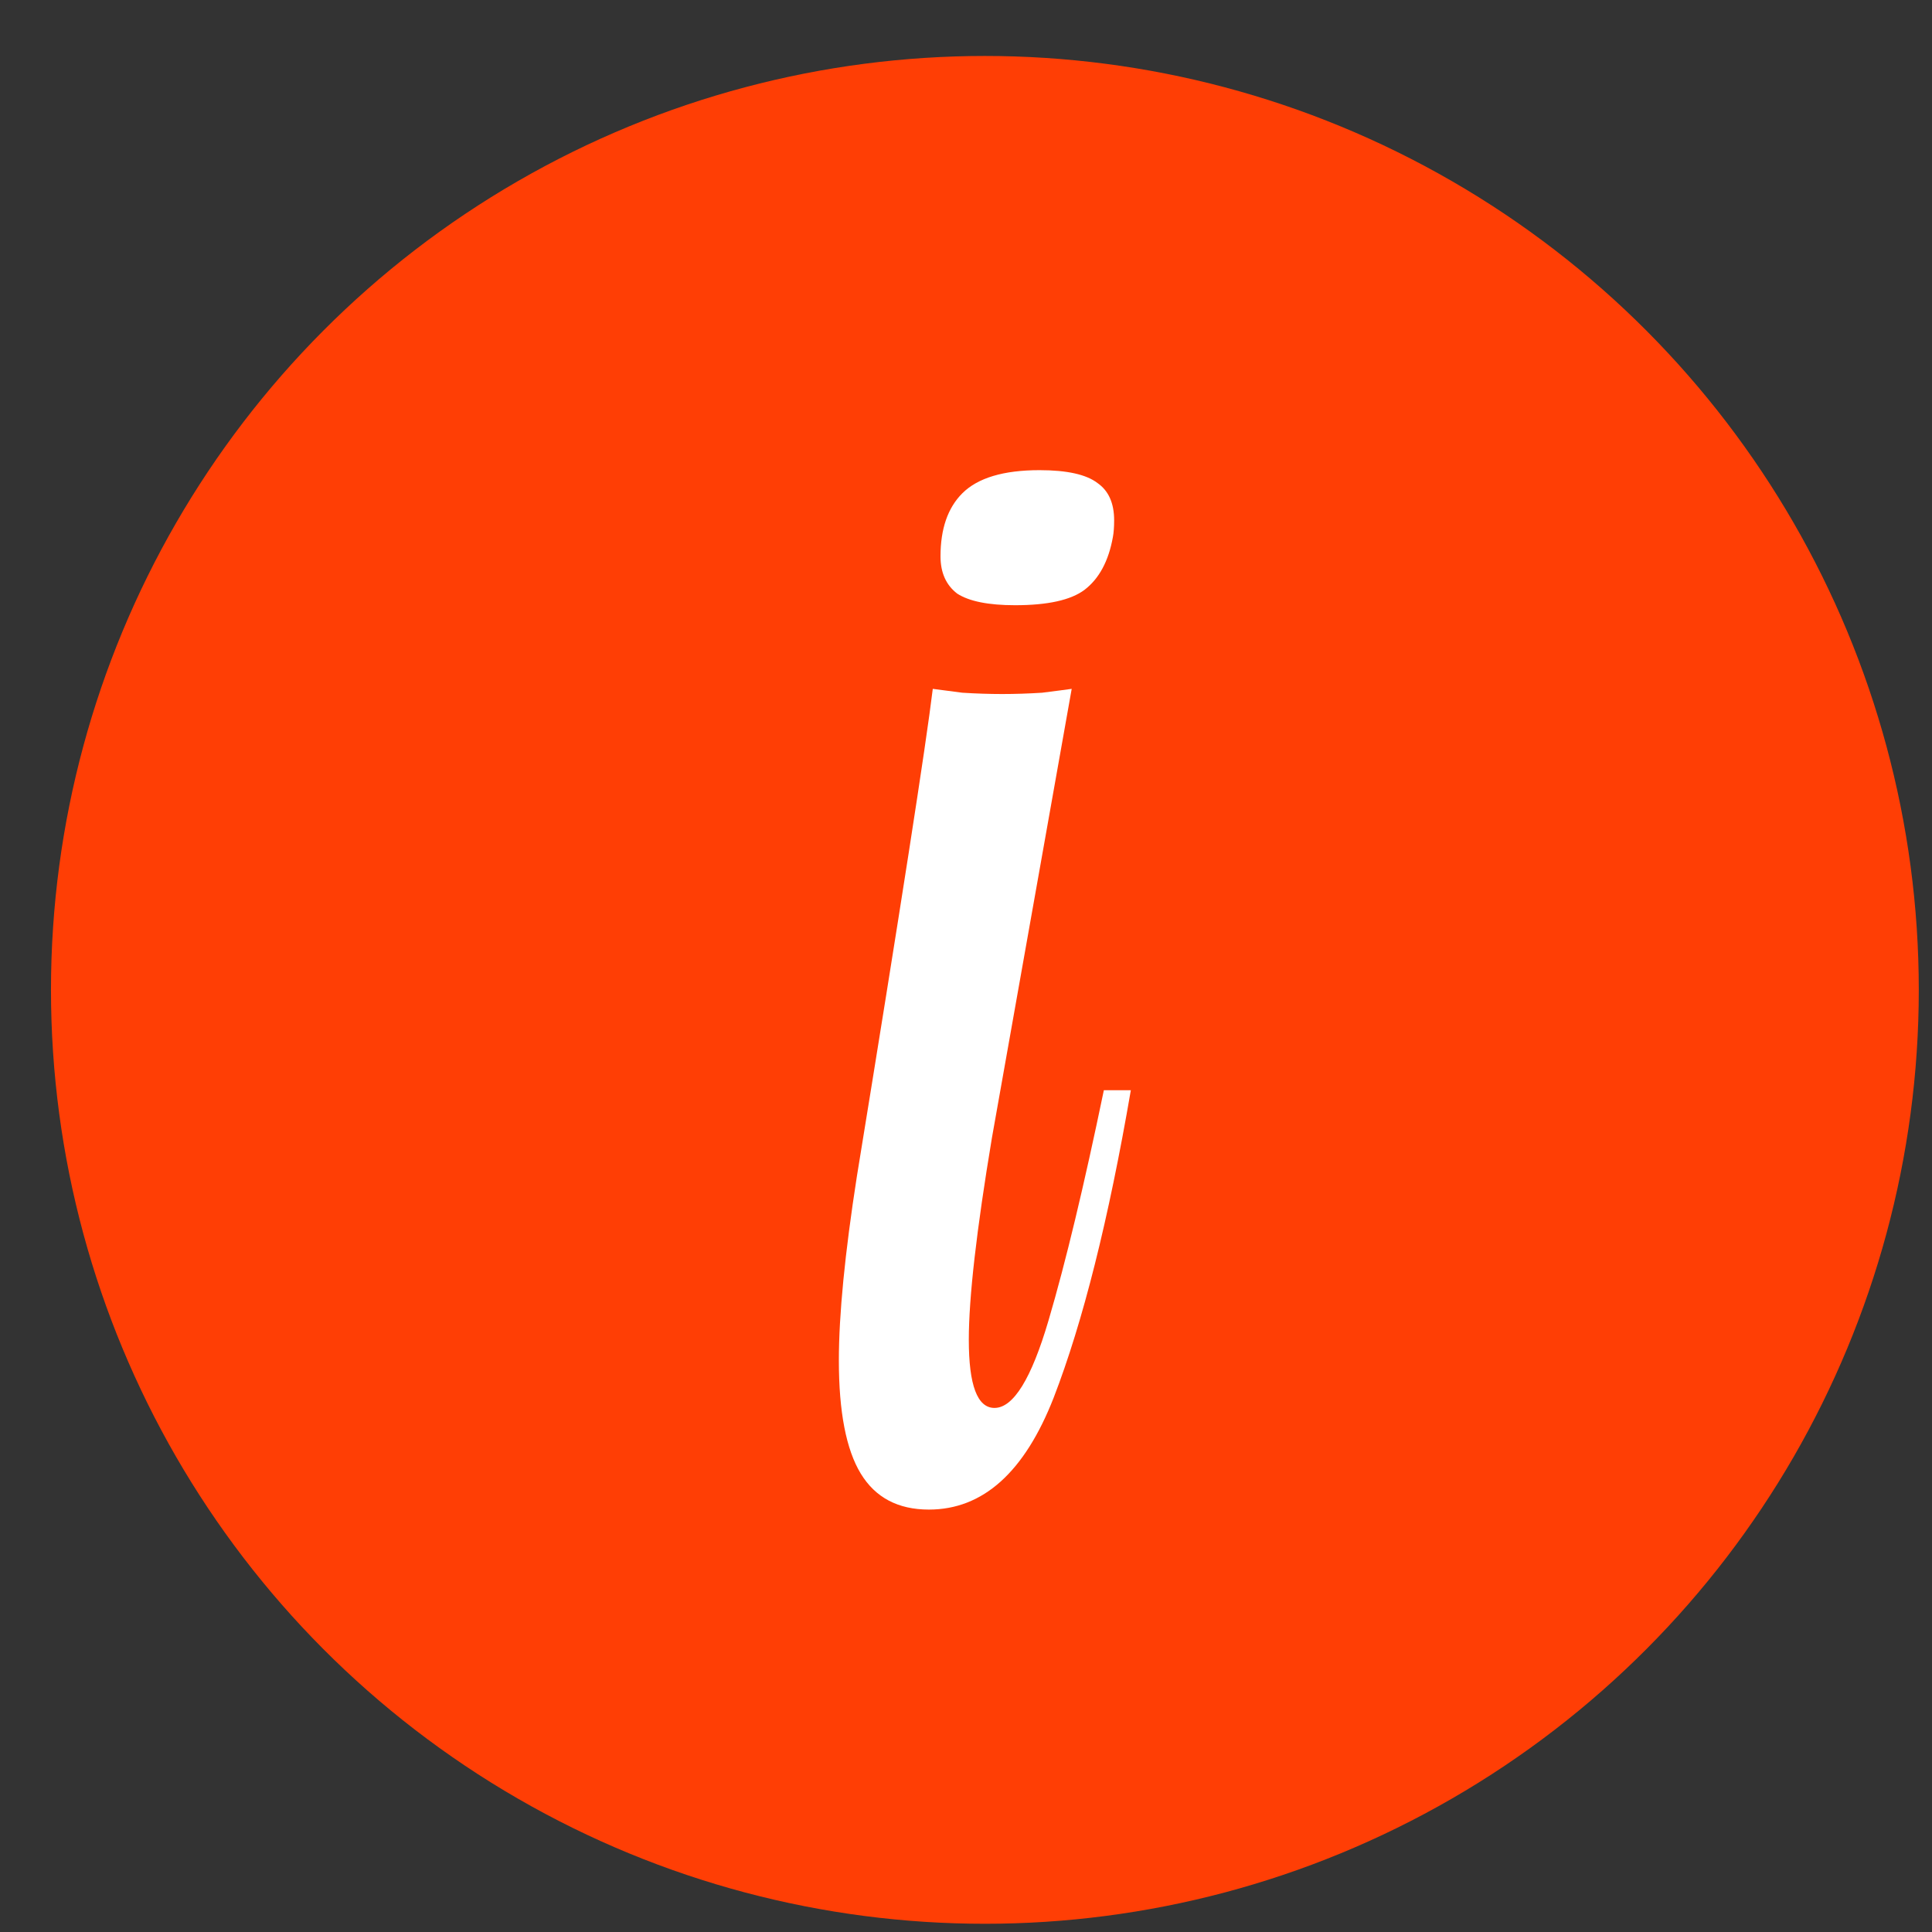 <?xml version="1.0" encoding="UTF-8"?> <svg xmlns="http://www.w3.org/2000/svg" width="31" height="31" viewBox="0 0 31 31" fill="none"><rect x="0" y="0" width="31" height="31" fill="#333333" stroke="none"/> <circle cx="15.803" cy="15.883" r="14.985" fill="#FF3E05"></circle> <path d="M16.288 9.711C15.861 9.711 15.552 9.649 15.359 9.525C15.18 9.388 15.091 9.188 15.091 8.927C15.091 8.487 15.207 8.149 15.441 7.915C15.689 7.668 16.102 7.544 16.68 7.544C17.12 7.544 17.43 7.613 17.609 7.75C17.788 7.874 17.877 8.074 17.877 8.349C17.877 8.459 17.87 8.548 17.857 8.617C17.788 9.003 17.636 9.285 17.402 9.464C17.182 9.629 16.811 9.711 16.288 9.711ZM18.145 17.493C17.788 19.571 17.375 21.215 16.907 22.426C16.439 23.623 15.772 24.222 14.905 24.222C14.409 24.222 14.045 24.029 13.811 23.644C13.577 23.259 13.46 22.653 13.46 21.828C13.46 21.098 13.556 20.114 13.749 18.876C14.451 14.569 14.857 11.961 14.967 11.053C15.077 11.067 15.235 11.087 15.441 11.115C15.662 11.129 15.875 11.136 16.081 11.136C16.288 11.136 16.501 11.129 16.721 11.115C16.941 11.087 17.1 11.067 17.196 11.053L15.916 18.257C15.668 19.743 15.545 20.823 15.545 21.497C15.545 22.227 15.682 22.591 15.957 22.591C16.26 22.591 16.549 22.123 16.824 21.188C17.1 20.252 17.395 19.02 17.712 17.493H18.145Z" fill="white"></path> </svg> 